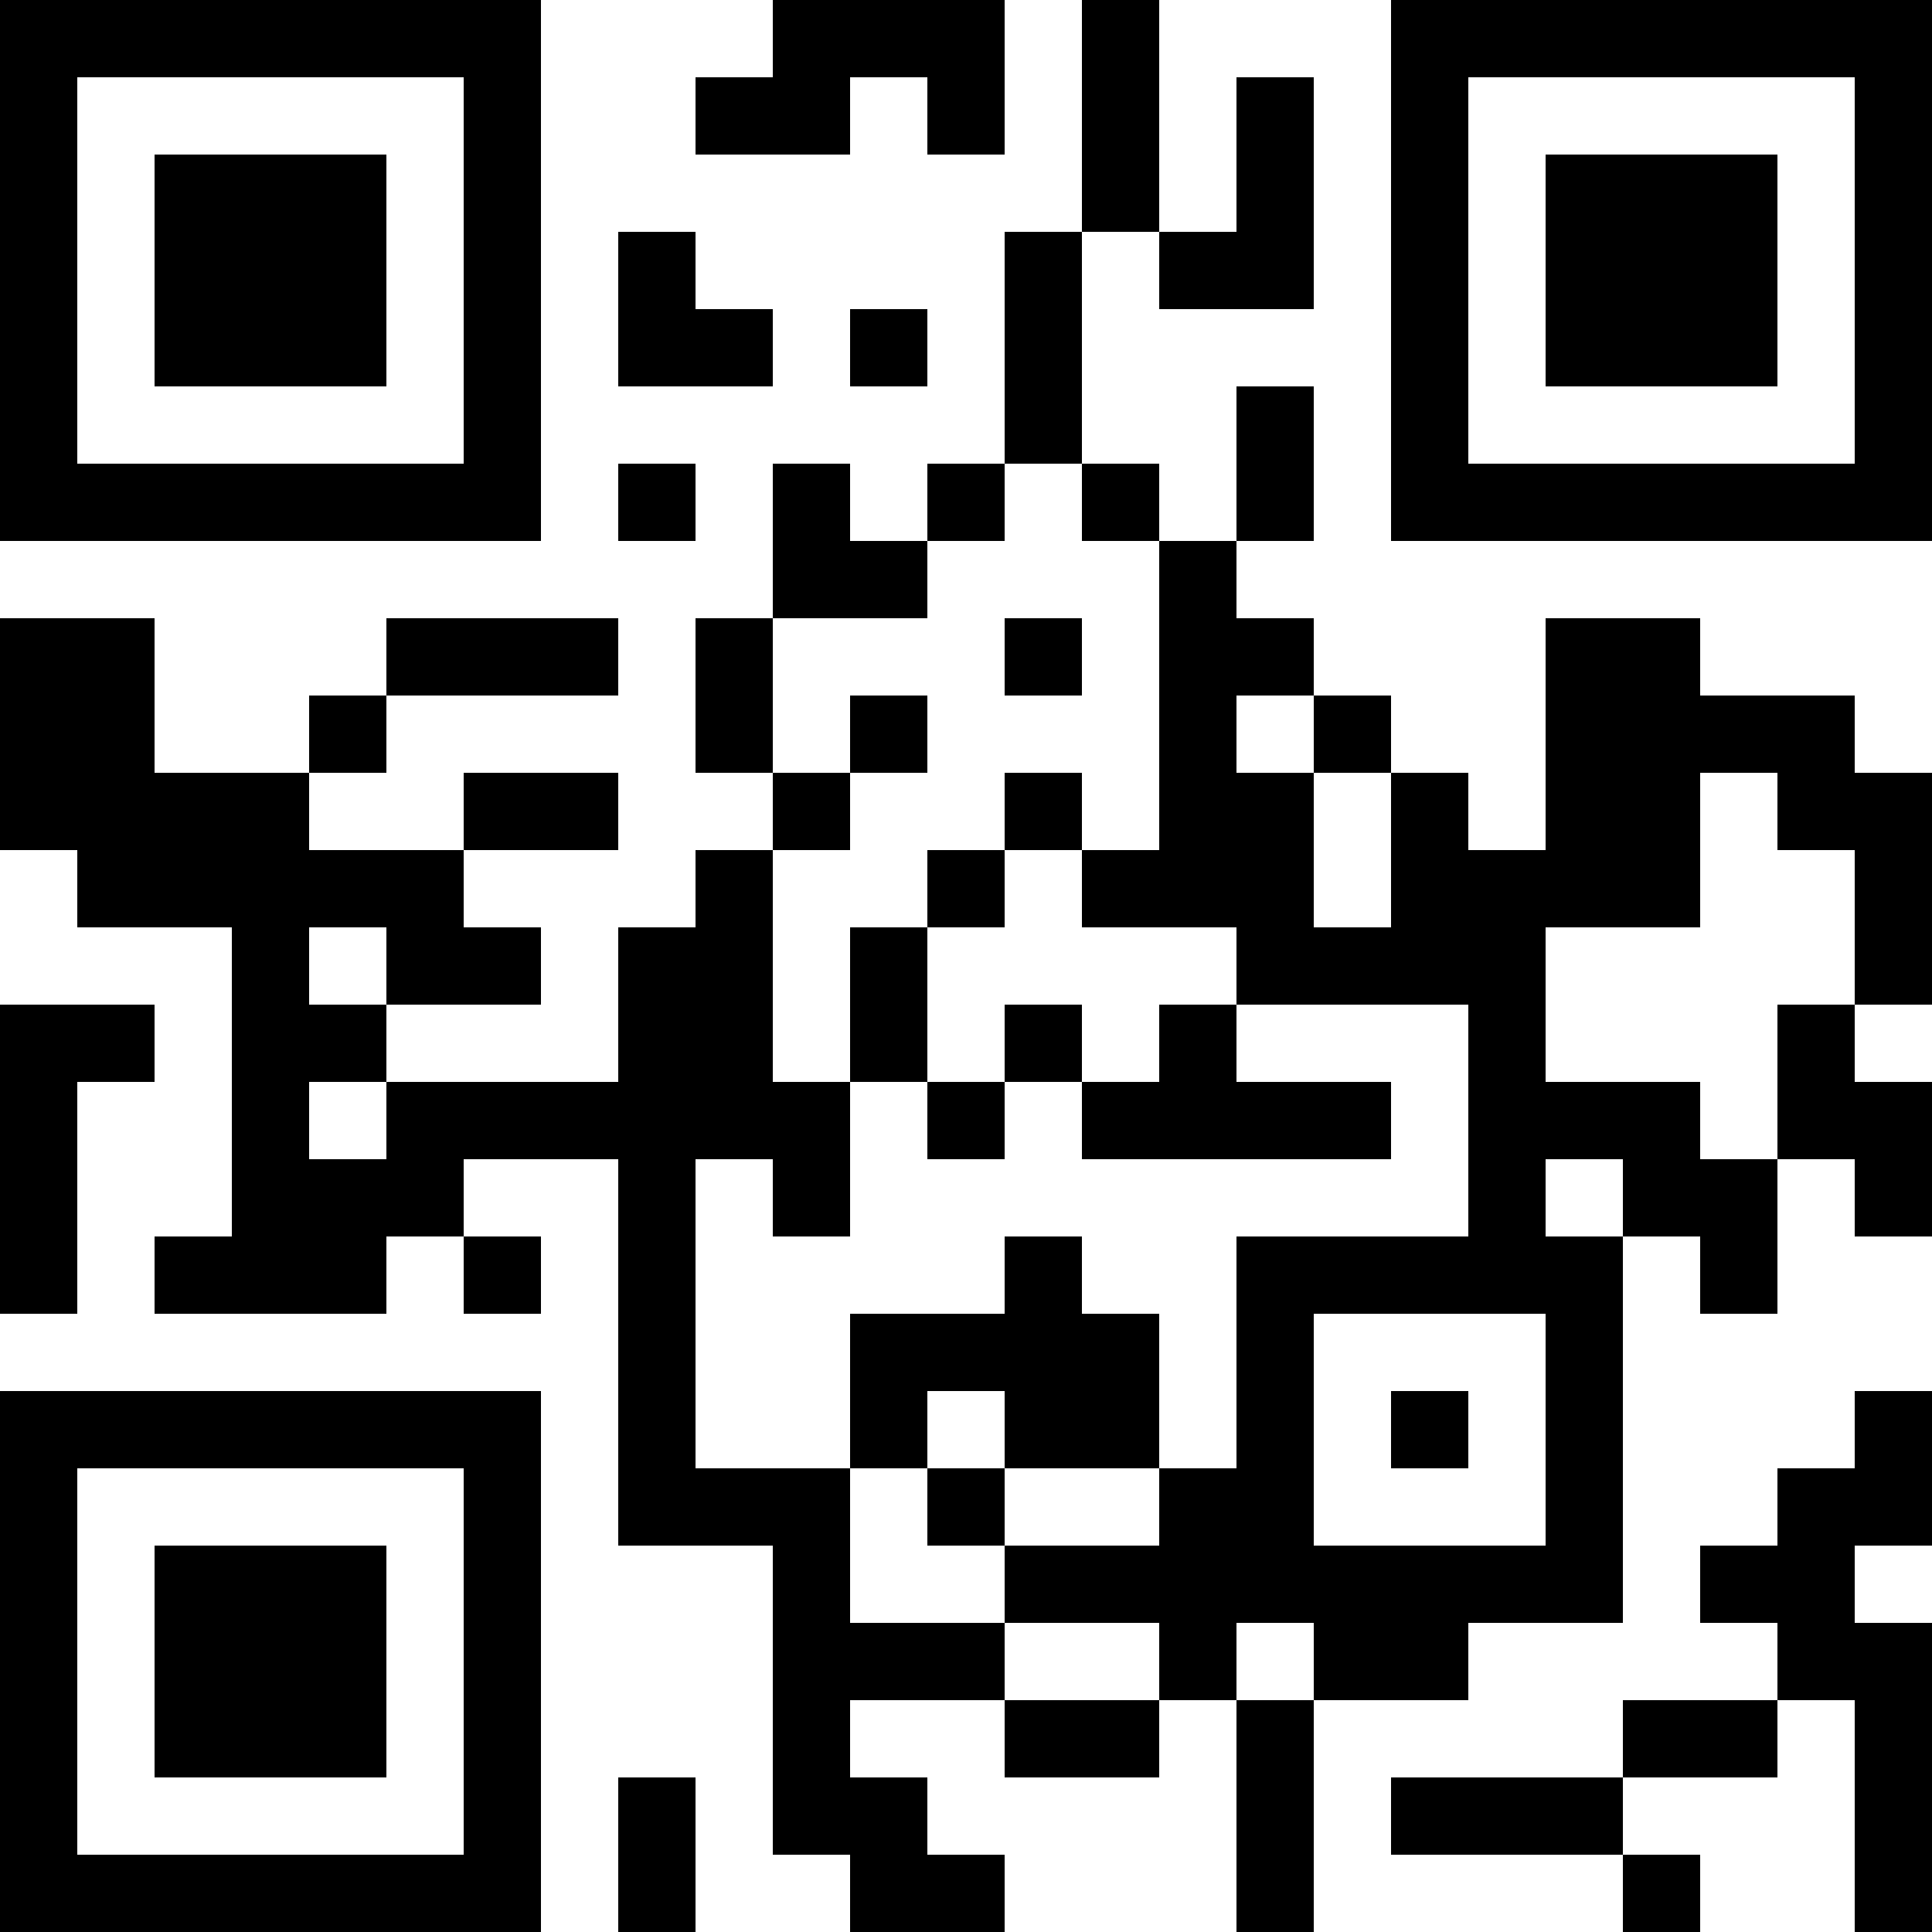 <?xml version="1.0" encoding="UTF-8"?>
<svg xmlns="http://www.w3.org/2000/svg" version="1.1" width="1000" height="1000" viewBox="0 0 1000 1000"><rect x="0" y="0" width="1000" height="1000" fill="#ffffff"/><g transform="scale(40)"><g transform="translate(0,0)"><path fill-rule="evenodd" d="M10 0L10 1L9 1L9 2L11 2L11 1L12 1L12 2L13 2L13 0ZM14 0L14 3L13 3L13 6L12 6L12 7L11 7L11 6L10 6L10 8L9 8L9 10L10 10L10 11L9 11L9 12L8 12L8 14L5 14L5 13L7 13L7 12L6 12L6 11L8 11L8 10L6 10L6 11L4 11L4 10L5 10L5 9L8 9L8 8L5 8L5 9L4 9L4 10L2 10L2 8L0 8L0 11L1 11L1 12L3 12L3 16L2 16L2 17L5 17L5 16L6 16L6 17L7 17L7 16L6 16L6 15L8 15L8 20L10 20L10 24L11 24L11 25L13 25L13 24L12 24L12 23L11 23L11 22L13 22L13 23L15 23L15 22L16 22L16 25L17 25L17 22L19 22L19 21L21 21L21 16L22 16L22 17L23 17L23 15L24 15L24 16L25 16L25 14L24 14L24 13L25 13L25 10L24 10L24 9L22 9L22 8L20 8L20 11L19 11L19 10L18 10L18 9L17 9L17 8L16 8L16 7L17 7L17 5L16 5L16 7L15 7L15 6L14 6L14 3L15 3L15 4L17 4L17 1L16 1L16 3L15 3L15 0ZM8 3L8 5L10 5L10 4L9 4L9 3ZM11 4L11 5L12 5L12 4ZM8 6L8 7L9 7L9 6ZM13 6L13 7L12 7L12 8L10 8L10 10L11 10L11 11L10 11L10 14L11 14L11 16L10 16L10 15L9 15L9 19L11 19L11 21L13 21L13 22L15 22L15 21L13 21L13 20L15 20L15 19L16 19L16 16L19 16L19 13L16 13L16 12L14 12L14 11L15 11L15 7L14 7L14 6ZM13 8L13 9L14 9L14 8ZM11 9L11 10L12 10L12 9ZM16 9L16 10L17 10L17 12L18 12L18 10L17 10L17 9ZM13 10L13 11L12 11L12 12L11 12L11 14L12 14L12 15L13 15L13 14L14 14L14 15L18 15L18 14L16 14L16 13L15 13L15 14L14 14L14 13L13 13L13 14L12 14L12 12L13 12L13 11L14 11L14 10ZM22 10L22 12L20 12L20 14L22 14L22 15L23 15L23 13L24 13L24 11L23 11L23 10ZM4 12L4 13L5 13L5 12ZM0 13L0 17L1 17L1 14L2 14L2 13ZM4 14L4 15L5 15L5 14ZM20 15L20 16L21 16L21 15ZM13 16L13 17L11 17L11 19L12 19L12 20L13 20L13 19L15 19L15 17L14 17L14 16ZM17 17L17 20L20 20L20 17ZM12 18L12 19L13 19L13 18ZM18 18L18 19L19 19L19 18ZM24 18L24 19L23 19L23 20L22 20L22 21L23 21L23 22L21 22L21 23L18 23L18 24L21 24L21 25L22 25L22 24L21 24L21 23L23 23L23 22L24 22L24 25L25 25L25 21L24 21L24 20L25 20L25 18ZM16 21L16 22L17 22L17 21ZM8 23L8 25L9 25L9 23ZM0 0L0 7L7 7L7 0ZM1 1L1 6L6 6L6 1ZM2 2L2 5L5 5L5 2ZM18 0L18 7L25 7L25 0ZM19 1L19 6L24 6L24 1ZM20 2L20 5L23 5L23 2ZM0 18L0 25L7 25L7 18ZM1 19L1 24L6 24L6 19ZM2 20L2 23L5 23L5 20Z" fill="#000000"/></g></g></svg>
